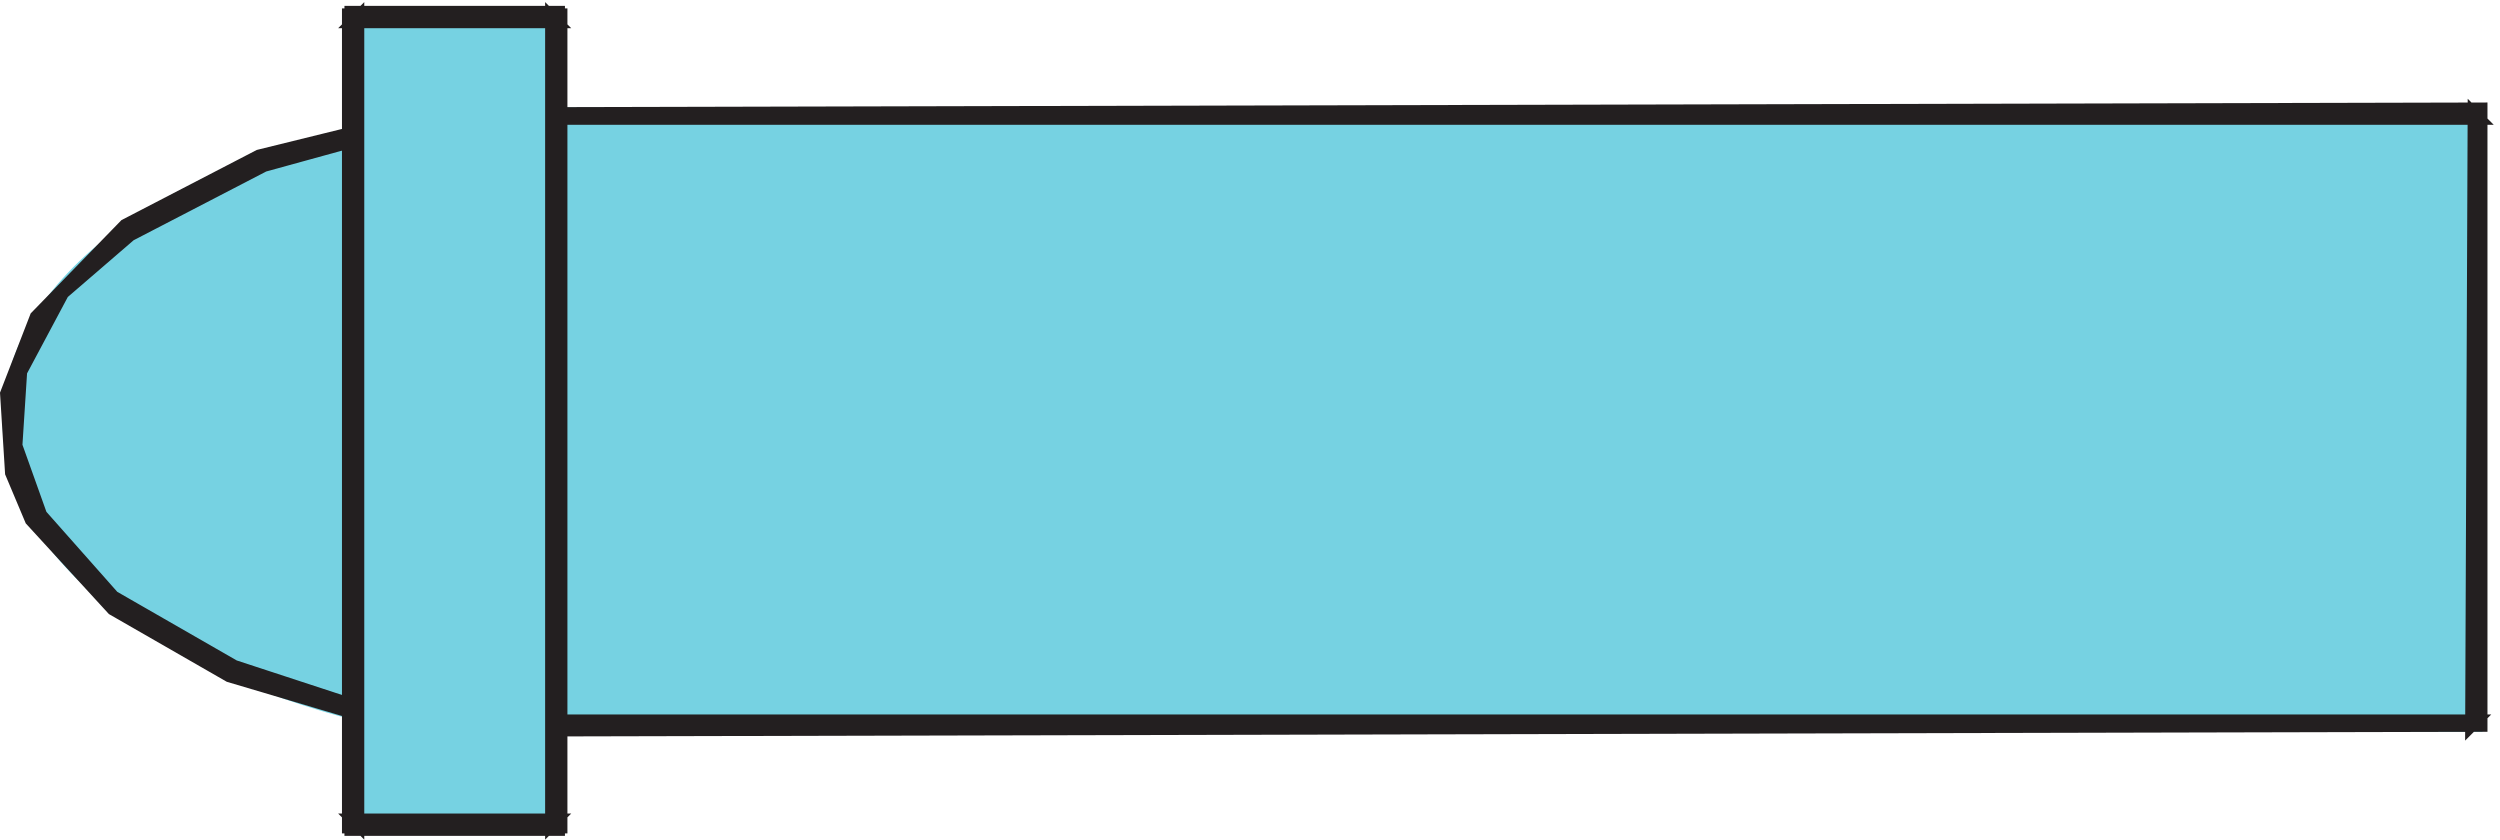 <svg xmlns="http://www.w3.org/2000/svg" xml:space="preserve" width="201.313" height="67.614"><path d="M259.832 437.168H1500.33l-1.5-370.5H256.832l-25.5 6v-3c-132 30-226.5 99-226.5 181.5 0 87 106.5 160.5 255 183v3" style="fill:#76d2e2;fill-opacity:1;fill-rule:evenodd;stroke:none" transform="matrix(.133 0 0 -.133 .062 67.296)"/><path d="M259.832 437.168H1500.33l-1.5-370.5H256.832l-25.5 6v-3c-132 30-226.5 99-226.5 181.5 0 87 106.5 160.5 255 183v3" style="fill:none;stroke:#76d2e2;stroke-width:7.5;stroke-linecap:butt;stroke-linejoin:miter;stroke-miterlimit:10;stroke-dasharray:none;stroke-opacity:1" transform="matrix(.133 0 0 -.133 .062 67.296)"/><path d="m262.832 437.168-3-3H1500.33l-3 3-1.5-370.5 3 3H256.832l-28.5 4.5v-4.5l4.5 3-91.5 30-70.5 40.5v-1.5l-46.5 52.5-15 42 3 46.5v-1.5l24 45h-1.5l43.5 37.5 81 42 103.5 28.5zm-6-3 3 3-103.5-25.5-81-42-54-55.5-18-46.5 3-48 12-28.5 49.5-54 70.5-40.5 96-28.5v4.5l-3-3 25.5-6 1244.998 3v373.5l-1244.998-3" style="fill:#231f20;fill-opacity:1;fill-rule:evenodd;stroke:none" transform="matrix(.133 0 0 -.133 .062 67.296)"/><path d="m262.832 437.168-3-3H1500.33l-3 3-1.5-370.5 3 3H256.832l-28.5 4.5v-4.5l4.5 3-91.5 30-70.5 40.5v-1.5l-46.5 52.5-15 42 3 46.5v-1.5l24 45h-1.5l43.5 37.5 81 42 103.5 28.5zm-6-3 3 3-103.5-25.5-81-42-54-55.5-18-46.5 3-48 12-28.5 49.5-54 70.5-40.5 96-28.5v4.5l-3-3 25.5-6 1244.998 3v373.5l-1244.998-3z" style="fill:none;stroke:#231f20;stroke-width:7.5;stroke-linecap:butt;stroke-linejoin:miter;stroke-miterlimit:10;stroke-dasharray:none;stroke-opacity:1" transform="matrix(.133 0 0 -.133 .062 67.296)"/><path d="M336.332 495.664v-489h-123v489h123" style="fill:#76d2e2;fill-opacity:1;fill-rule:evenodd;stroke:none" transform="matrix(.133 0 0 -.133 .062 67.296)"/><path d="M336.332 495.664v-489h-123v489h123" style="fill:none;stroke:#76d2e2;stroke-width:7.5;stroke-linecap:butt;stroke-linejoin:miter;stroke-miterlimit:10;stroke-dasharray:none;stroke-opacity:1" transform="matrix(.133 0 0 -.133 .062 67.296)"/><path d="m336.332 492.668-3 3v-489l3 3h-123l3-3v489l-3-3zm0 6h-124.5v-1.5h-1.5v-492h1.5v-1.5h126v1.5h1.5v492h-1.5v1.5h-1.5" style="fill:#231f20;fill-opacity:1;fill-rule:evenodd;stroke:none" transform="matrix(.133 0 0 -.133 .062 67.296)"/><path d="m336.332 492.668-3 3v-489l3 3h-123l3-3v489l-3-3zm0 6h-124.5v-1.5h-1.5v-492h1.5v-1.5h126v1.5h1.5v492h-1.5v1.5z" style="fill:none;stroke:#231f20;stroke-width:7.5;stroke-linecap:butt;stroke-linejoin:miter;stroke-miterlimit:10;stroke-dasharray:none;stroke-opacity:1" transform="matrix(.133 0 0 -.133 .062 67.296)"/></svg>
